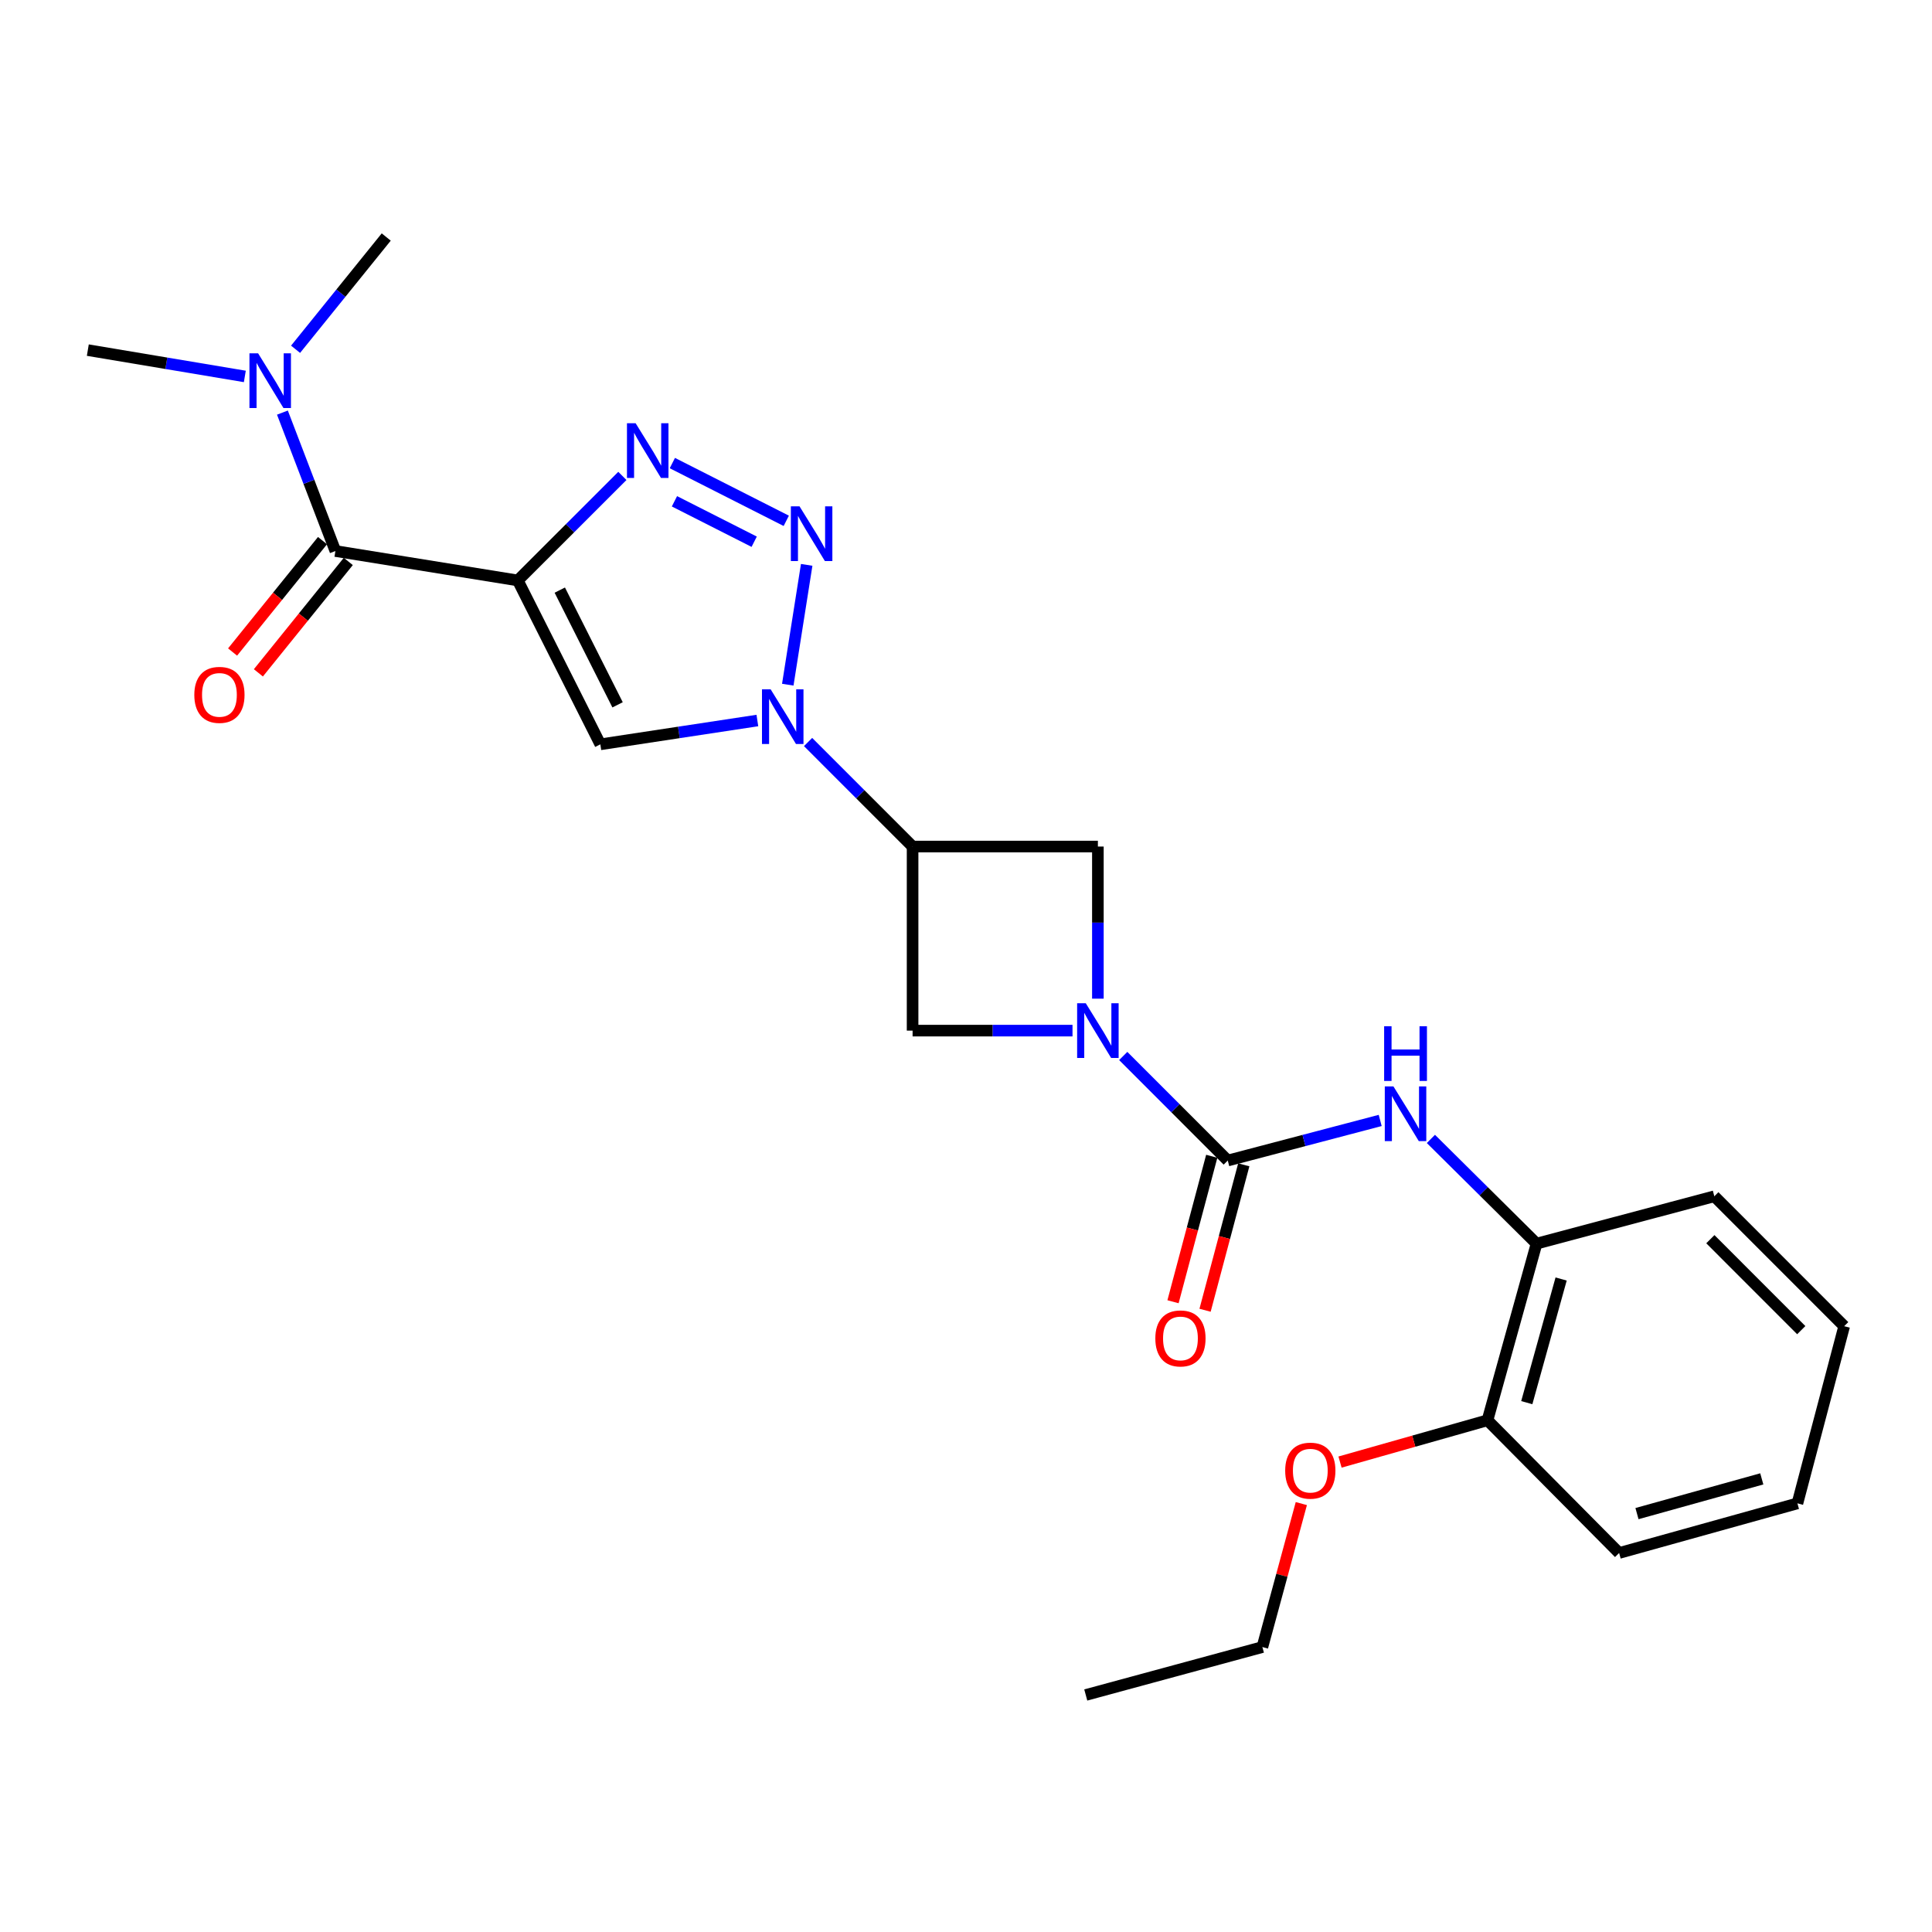 <?xml version='1.0' encoding='iso-8859-1'?>
<svg version='1.1' baseProfile='full'
              xmlns='http://www.w3.org/2000/svg'
                      xmlns:rdkit='http://www.rdkit.org/xml'
                      xmlns:xlink='http://www.w3.org/1999/xlink'
                  xml:space='preserve'
width='1000px' height='1000px' viewBox='0 0 1000 1000'>
<!-- END OF HEADER -->
<rect style='opacity:1.0;fill:#FFFFFF;stroke:none' width='1000' height='1000' x='0' y='0'> </rect>
<path class='bond-2' d='M 268.013,300.434 L 295.077,273.382' style='fill:none;fill-rule:evenodd;stroke:#000000;stroke-width:6px;stroke-linecap:butt;stroke-linejoin:miter;stroke-opacity:1' />
<path class='bond-2' d='M 295.077,273.382 L 322.14,246.331' style='fill:none;fill-rule:evenodd;stroke:#0000FF;stroke-width:6px;stroke-linecap:butt;stroke-linejoin:miter;stroke-opacity:1' />
<path class='bond-4' d='M 268.013,300.434 L 310.739,385.265' style='fill:none;fill-rule:evenodd;stroke:#000000;stroke-width:6px;stroke-linecap:butt;stroke-linejoin:miter;stroke-opacity:1' />
<path class='bond-4' d='M 289.747,305.44 L 319.655,364.822' style='fill:none;fill-rule:evenodd;stroke:#000000;stroke-width:6px;stroke-linecap:butt;stroke-linejoin:miter;stroke-opacity:1' />
<path class='bond-7' d='M 268.013,300.434 L 173.602,285.21' style='fill:none;fill-rule:evenodd;stroke:#000000;stroke-width:6px;stroke-linecap:butt;stroke-linejoin:miter;stroke-opacity:1' />
<path class='bond-0' d='M 392.014,372.938 L 351.376,379.101' style='fill:none;fill-rule:evenodd;stroke:#0000FF;stroke-width:6px;stroke-linecap:butt;stroke-linejoin:miter;stroke-opacity:1' />
<path class='bond-0' d='M 351.376,379.101 L 310.739,385.265' style='fill:none;fill-rule:evenodd;stroke:#000000;stroke-width:6px;stroke-linecap:butt;stroke-linejoin:miter;stroke-opacity:1' />
<path class='bond-6' d='M 418.257,384.065 L 445.306,411.118' style='fill:none;fill-rule:evenodd;stroke:#0000FF;stroke-width:6px;stroke-linecap:butt;stroke-linejoin:miter;stroke-opacity:1' />
<path class='bond-6' d='M 445.306,411.118 L 472.355,438.171' style='fill:none;fill-rule:evenodd;stroke:#000000;stroke-width:6px;stroke-linecap:butt;stroke-linejoin:miter;stroke-opacity:1' />
<path class='bond-25' d='M 407.753,354.39 L 417.541,292.369' style='fill:none;fill-rule:evenodd;stroke:#0000FF;stroke-width:6px;stroke-linecap:butt;stroke-linejoin:miter;stroke-opacity:1' />
<path class='bond-1' d='M 406.97,269.579 L 348.007,239.684' style='fill:none;fill-rule:evenodd;stroke:#0000FF;stroke-width:6px;stroke-linecap:butt;stroke-linejoin:miter;stroke-opacity:1' />
<path class='bond-1' d='M 390.366,280.399 L 349.092,259.472' style='fill:none;fill-rule:evenodd;stroke:#0000FF;stroke-width:6px;stroke-linecap:butt;stroke-linejoin:miter;stroke-opacity:1' />
<path class='bond-3' d='M 568.263,516.908 L 568.263,477.54' style='fill:none;fill-rule:evenodd;stroke:#0000FF;stroke-width:6px;stroke-linecap:butt;stroke-linejoin:miter;stroke-opacity:1' />
<path class='bond-3' d='M 568.263,477.54 L 568.263,438.171' style='fill:none;fill-rule:evenodd;stroke:#000000;stroke-width:6px;stroke-linecap:butt;stroke-linejoin:miter;stroke-opacity:1' />
<path class='bond-5' d='M 581.38,546.571 L 608.434,573.632' style='fill:none;fill-rule:evenodd;stroke:#0000FF;stroke-width:6px;stroke-linecap:butt;stroke-linejoin:miter;stroke-opacity:1' />
<path class='bond-5' d='M 608.434,573.632 L 635.488,600.693' style='fill:none;fill-rule:evenodd;stroke:#000000;stroke-width:6px;stroke-linecap:butt;stroke-linejoin:miter;stroke-opacity:1' />
<path class='bond-26' d='M 555.126,533.45 L 513.74,533.45' style='fill:none;fill-rule:evenodd;stroke:#0000FF;stroke-width:6px;stroke-linecap:butt;stroke-linejoin:miter;stroke-opacity:1' />
<path class='bond-26' d='M 513.74,533.45 L 472.355,533.45' style='fill:none;fill-rule:evenodd;stroke:#000000;stroke-width:6px;stroke-linecap:butt;stroke-linejoin:miter;stroke-opacity:1' />
<path class='bond-8' d='M 635.488,600.693 L 674.938,590.317' style='fill:none;fill-rule:evenodd;stroke:#000000;stroke-width:6px;stroke-linecap:butt;stroke-linejoin:miter;stroke-opacity:1' />
<path class='bond-8' d='M 674.938,590.317 L 714.388,579.941' style='fill:none;fill-rule:evenodd;stroke:#0000FF;stroke-width:6px;stroke-linecap:butt;stroke-linejoin:miter;stroke-opacity:1' />
<path class='bond-13' d='M 627.197,598.486 L 617.175,636.131' style='fill:none;fill-rule:evenodd;stroke:#000000;stroke-width:6px;stroke-linecap:butt;stroke-linejoin:miter;stroke-opacity:1' />
<path class='bond-13' d='M 617.175,636.131 L 607.153,673.777' style='fill:none;fill-rule:evenodd;stroke:#FF0000;stroke-width:6px;stroke-linecap:butt;stroke-linejoin:miter;stroke-opacity:1' />
<path class='bond-13' d='M 643.778,602.901 L 633.756,640.546' style='fill:none;fill-rule:evenodd;stroke:#000000;stroke-width:6px;stroke-linecap:butt;stroke-linejoin:miter;stroke-opacity:1' />
<path class='bond-13' d='M 633.756,640.546 L 623.735,678.191' style='fill:none;fill-rule:evenodd;stroke:#FF0000;stroke-width:6px;stroke-linecap:butt;stroke-linejoin:miter;stroke-opacity:1' />
<path class='bond-9' d='M 472.355,438.171 L 472.355,533.45' style='fill:none;fill-rule:evenodd;stroke:#000000;stroke-width:6px;stroke-linecap:butt;stroke-linejoin:miter;stroke-opacity:1' />
<path class='bond-10' d='M 472.355,438.171 L 568.263,438.171' style='fill:none;fill-rule:evenodd;stroke:#000000;stroke-width:6px;stroke-linecap:butt;stroke-linejoin:miter;stroke-opacity:1' />
<path class='bond-12' d='M 173.602,285.21 L 159.891,249.387' style='fill:none;fill-rule:evenodd;stroke:#000000;stroke-width:6px;stroke-linecap:butt;stroke-linejoin:miter;stroke-opacity:1' />
<path class='bond-12' d='M 159.891,249.387 L 146.179,213.563' style='fill:none;fill-rule:evenodd;stroke:#0000FF;stroke-width:6px;stroke-linecap:butt;stroke-linejoin:miter;stroke-opacity:1' />
<path class='bond-14' d='M 166.926,279.822 L 143.655,308.654' style='fill:none;fill-rule:evenodd;stroke:#000000;stroke-width:6px;stroke-linecap:butt;stroke-linejoin:miter;stroke-opacity:1' />
<path class='bond-14' d='M 143.655,308.654 L 120.385,337.486' style='fill:none;fill-rule:evenodd;stroke:#FF0000;stroke-width:6px;stroke-linecap:butt;stroke-linejoin:miter;stroke-opacity:1' />
<path class='bond-14' d='M 180.278,290.599 L 157.008,319.431' style='fill:none;fill-rule:evenodd;stroke:#000000;stroke-width:6px;stroke-linecap:butt;stroke-linejoin:miter;stroke-opacity:1' />
<path class='bond-14' d='M 157.008,319.431 L 133.737,348.263' style='fill:none;fill-rule:evenodd;stroke:#FF0000;stroke-width:6px;stroke-linecap:butt;stroke-linejoin:miter;stroke-opacity:1' />
<path class='bond-11' d='M 740.633,589.502 L 767.973,616.604' style='fill:none;fill-rule:evenodd;stroke:#0000FF;stroke-width:6px;stroke-linecap:butt;stroke-linejoin:miter;stroke-opacity:1' />
<path class='bond-11' d='M 767.973,616.604 L 795.312,643.705' style='fill:none;fill-rule:evenodd;stroke:#000000;stroke-width:6px;stroke-linecap:butt;stroke-linejoin:miter;stroke-opacity:1' />
<path class='bond-15' d='M 795.312,643.705 L 769.917,735.132' style='fill:none;fill-rule:evenodd;stroke:#000000;stroke-width:6px;stroke-linecap:butt;stroke-linejoin:miter;stroke-opacity:1' />
<path class='bond-15' d='M 808.036,662.011 L 790.259,726.01' style='fill:none;fill-rule:evenodd;stroke:#000000;stroke-width:6px;stroke-linecap:butt;stroke-linejoin:miter;stroke-opacity:1' />
<path class='bond-17' d='M 795.312,643.705 L 887.331,619.187' style='fill:none;fill-rule:evenodd;stroke:#000000;stroke-width:6px;stroke-linecap:butt;stroke-linejoin:miter;stroke-opacity:1' />
<path class='bond-18' d='M 126.723,194.841 L 86.089,188.03' style='fill:none;fill-rule:evenodd;stroke:#0000FF;stroke-width:6px;stroke-linecap:butt;stroke-linejoin:miter;stroke-opacity:1' />
<path class='bond-18' d='M 86.089,188.03 L 45.455,181.219' style='fill:none;fill-rule:evenodd;stroke:#000000;stroke-width:6px;stroke-linecap:butt;stroke-linejoin:miter;stroke-opacity:1' />
<path class='bond-19' d='M 152.986,180.785 L 176.449,151.732' style='fill:none;fill-rule:evenodd;stroke:#0000FF;stroke-width:6px;stroke-linecap:butt;stroke-linejoin:miter;stroke-opacity:1' />
<path class='bond-19' d='M 176.449,151.732 L 199.912,122.679' style='fill:none;fill-rule:evenodd;stroke:#000000;stroke-width:6px;stroke-linecap:butt;stroke-linejoin:miter;stroke-opacity:1' />
<path class='bond-16' d='M 769.917,735.132 L 731.756,745.95' style='fill:none;fill-rule:evenodd;stroke:#000000;stroke-width:6px;stroke-linecap:butt;stroke-linejoin:miter;stroke-opacity:1' />
<path class='bond-16' d='M 731.756,745.95 L 693.596,756.767' style='fill:none;fill-rule:evenodd;stroke:#FF0000;stroke-width:6px;stroke-linecap:butt;stroke-linejoin:miter;stroke-opacity:1' />
<path class='bond-20' d='M 769.917,735.132 L 838.056,803.825' style='fill:none;fill-rule:evenodd;stroke:#000000;stroke-width:6px;stroke-linecap:butt;stroke-linejoin:miter;stroke-opacity:1' />
<path class='bond-21' d='M 673.564,778.255 L 663.487,815.386' style='fill:none;fill-rule:evenodd;stroke:#FF0000;stroke-width:6px;stroke-linecap:butt;stroke-linejoin:miter;stroke-opacity:1' />
<path class='bond-21' d='M 663.487,815.386 L 653.409,852.517' style='fill:none;fill-rule:evenodd;stroke:#000000;stroke-width:6px;stroke-linecap:butt;stroke-linejoin:miter;stroke-opacity:1' />
<path class='bond-23' d='M 887.331,619.187 L 954.545,686.44' style='fill:none;fill-rule:evenodd;stroke:#000000;stroke-width:6px;stroke-linecap:butt;stroke-linejoin:miter;stroke-opacity:1' />
<path class='bond-23' d='M 885.276,641.404 L 932.327,688.481' style='fill:none;fill-rule:evenodd;stroke:#000000;stroke-width:6px;stroke-linecap:butt;stroke-linejoin:miter;stroke-opacity:1' />
<path class='bond-27' d='M 838.056,803.825 L 930.342,778.144' style='fill:none;fill-rule:evenodd;stroke:#000000;stroke-width:6px;stroke-linecap:butt;stroke-linejoin:miter;stroke-opacity:1' />
<path class='bond-27' d='M 847.299,783.442 L 911.899,765.465' style='fill:none;fill-rule:evenodd;stroke:#000000;stroke-width:6px;stroke-linecap:butt;stroke-linejoin:miter;stroke-opacity:1' />
<path class='bond-22' d='M 653.409,852.517 L 561.991,877.321' style='fill:none;fill-rule:evenodd;stroke:#000000;stroke-width:6px;stroke-linecap:butt;stroke-linejoin:miter;stroke-opacity:1' />
<path class='bond-24' d='M 954.545,686.44 L 930.342,778.144' style='fill:none;fill-rule:evenodd;stroke:#000000;stroke-width:6px;stroke-linecap:butt;stroke-linejoin:miter;stroke-opacity:1' />
<path  class='atom-1' d='M 398.881 356.787
L 408.161 371.787
Q 409.081 373.267, 410.561 375.947
Q 412.041 378.627, 412.121 378.787
L 412.121 356.787
L 415.881 356.787
L 415.881 385.107
L 412.001 385.107
L 402.041 368.707
Q 400.881 366.787, 399.641 364.587
Q 398.441 362.387, 398.081 361.707
L 398.081 385.107
L 394.401 385.107
L 394.401 356.787
L 398.881 356.787
' fill='#0000FF'/>
<path  class='atom-2' d='M 413.828 262.071
L 423.108 277.071
Q 424.028 278.551, 425.508 281.231
Q 426.988 283.911, 427.068 284.071
L 427.068 262.071
L 430.828 262.071
L 430.828 290.391
L 426.948 290.391
L 416.988 273.991
Q 415.828 272.071, 414.588 269.871
Q 413.388 267.671, 413.028 266.991
L 413.028 290.391
L 409.348 290.391
L 409.348 262.071
L 413.828 262.071
' fill='#0000FF'/>
<path  class='atom-3' d='M 328.997 219.059
L 338.277 234.059
Q 339.197 235.539, 340.677 238.219
Q 342.157 240.899, 342.237 241.059
L 342.237 219.059
L 345.997 219.059
L 345.997 247.379
L 342.117 247.379
L 332.157 230.979
Q 330.997 229.059, 329.757 226.859
Q 328.557 224.659, 328.197 223.979
L 328.197 247.379
L 324.517 247.379
L 324.517 219.059
L 328.997 219.059
' fill='#0000FF'/>
<path  class='atom-4' d='M 562.003 519.29
L 571.283 534.29
Q 572.203 535.77, 573.683 538.45
Q 575.163 541.13, 575.243 541.29
L 575.243 519.29
L 579.003 519.29
L 579.003 547.61
L 575.123 547.61
L 565.163 531.21
Q 564.003 529.29, 562.763 527.09
Q 561.563 524.89, 561.203 524.21
L 561.203 547.61
L 557.523 547.61
L 557.523 519.29
L 562.003 519.29
' fill='#0000FF'/>
<path  class='atom-9' d='M 721.246 562.33
L 730.526 577.33
Q 731.446 578.81, 732.926 581.49
Q 734.406 584.17, 734.486 584.33
L 734.486 562.33
L 738.246 562.33
L 738.246 590.65
L 734.366 590.65
L 724.406 574.25
Q 723.246 572.33, 722.006 570.13
Q 720.806 567.93, 720.446 567.25
L 720.446 590.65
L 716.766 590.65
L 716.766 562.33
L 721.246 562.33
' fill='#0000FF'/>
<path  class='atom-9' d='M 716.426 531.178
L 720.266 531.178
L 720.266 543.218
L 734.746 543.218
L 734.746 531.178
L 738.586 531.178
L 738.586 559.498
L 734.746 559.498
L 734.746 546.418
L 720.266 546.418
L 720.266 559.498
L 716.426 559.498
L 716.426 531.178
' fill='#0000FF'/>
<path  class='atom-13' d='M 133.596 182.883
L 142.876 197.883
Q 143.796 199.363, 145.276 202.043
Q 146.756 204.723, 146.836 204.883
L 146.836 182.883
L 150.596 182.883
L 150.596 211.203
L 146.716 211.203
L 136.756 194.803
Q 135.596 192.883, 134.356 190.683
Q 133.156 188.483, 132.796 187.803
L 132.796 211.203
L 129.116 211.203
L 129.116 182.883
L 133.596 182.883
' fill='#0000FF'/>
<path  class='atom-14' d='M 597.998 692.763
Q 597.998 685.963, 601.358 682.163
Q 604.718 678.363, 610.998 678.363
Q 617.278 678.363, 620.638 682.163
Q 623.998 685.963, 623.998 692.763
Q 623.998 699.643, 620.598 703.563
Q 617.198 707.443, 610.998 707.443
Q 604.758 707.443, 601.358 703.563
Q 597.998 699.683, 597.998 692.763
M 610.998 704.243
Q 615.318 704.243, 617.638 701.363
Q 619.998 698.443, 619.998 692.763
Q 619.998 687.203, 617.638 684.403
Q 615.318 681.563, 610.998 681.563
Q 606.678 681.563, 604.318 684.363
Q 601.998 687.163, 601.998 692.763
Q 601.998 698.483, 604.318 701.363
Q 606.678 704.243, 610.998 704.243
' fill='#FF0000'/>
<path  class='atom-15' d='M 100.575 359.664
Q 100.575 352.864, 103.935 349.064
Q 107.295 345.264, 113.575 345.264
Q 119.855 345.264, 123.215 349.064
Q 126.575 352.864, 126.575 359.664
Q 126.575 366.544, 123.175 370.464
Q 119.775 374.344, 113.575 374.344
Q 107.335 374.344, 103.935 370.464
Q 100.575 366.584, 100.575 359.664
M 113.575 371.144
Q 117.895 371.144, 120.215 368.264
Q 122.575 365.344, 122.575 359.664
Q 122.575 354.104, 120.215 351.304
Q 117.895 348.464, 113.575 348.464
Q 109.255 348.464, 106.895 351.264
Q 104.575 354.064, 104.575 359.664
Q 104.575 365.384, 106.895 368.264
Q 109.255 371.144, 113.575 371.144
' fill='#FF0000'/>
<path  class='atom-17' d='M 665.213 761.208
Q 665.213 754.408, 668.573 750.608
Q 671.933 746.808, 678.213 746.808
Q 684.493 746.808, 687.853 750.608
Q 691.213 754.408, 691.213 761.208
Q 691.213 768.088, 687.813 772.008
Q 684.413 775.888, 678.213 775.888
Q 671.973 775.888, 668.573 772.008
Q 665.213 768.128, 665.213 761.208
M 678.213 772.688
Q 682.533 772.688, 684.853 769.808
Q 687.213 766.888, 687.213 761.208
Q 687.213 755.648, 684.853 752.848
Q 682.533 750.008, 678.213 750.008
Q 673.893 750.008, 671.533 752.808
Q 669.213 755.608, 669.213 761.208
Q 669.213 766.928, 671.533 769.808
Q 673.893 772.688, 678.213 772.688
' fill='#FF0000'/>
</svg>
